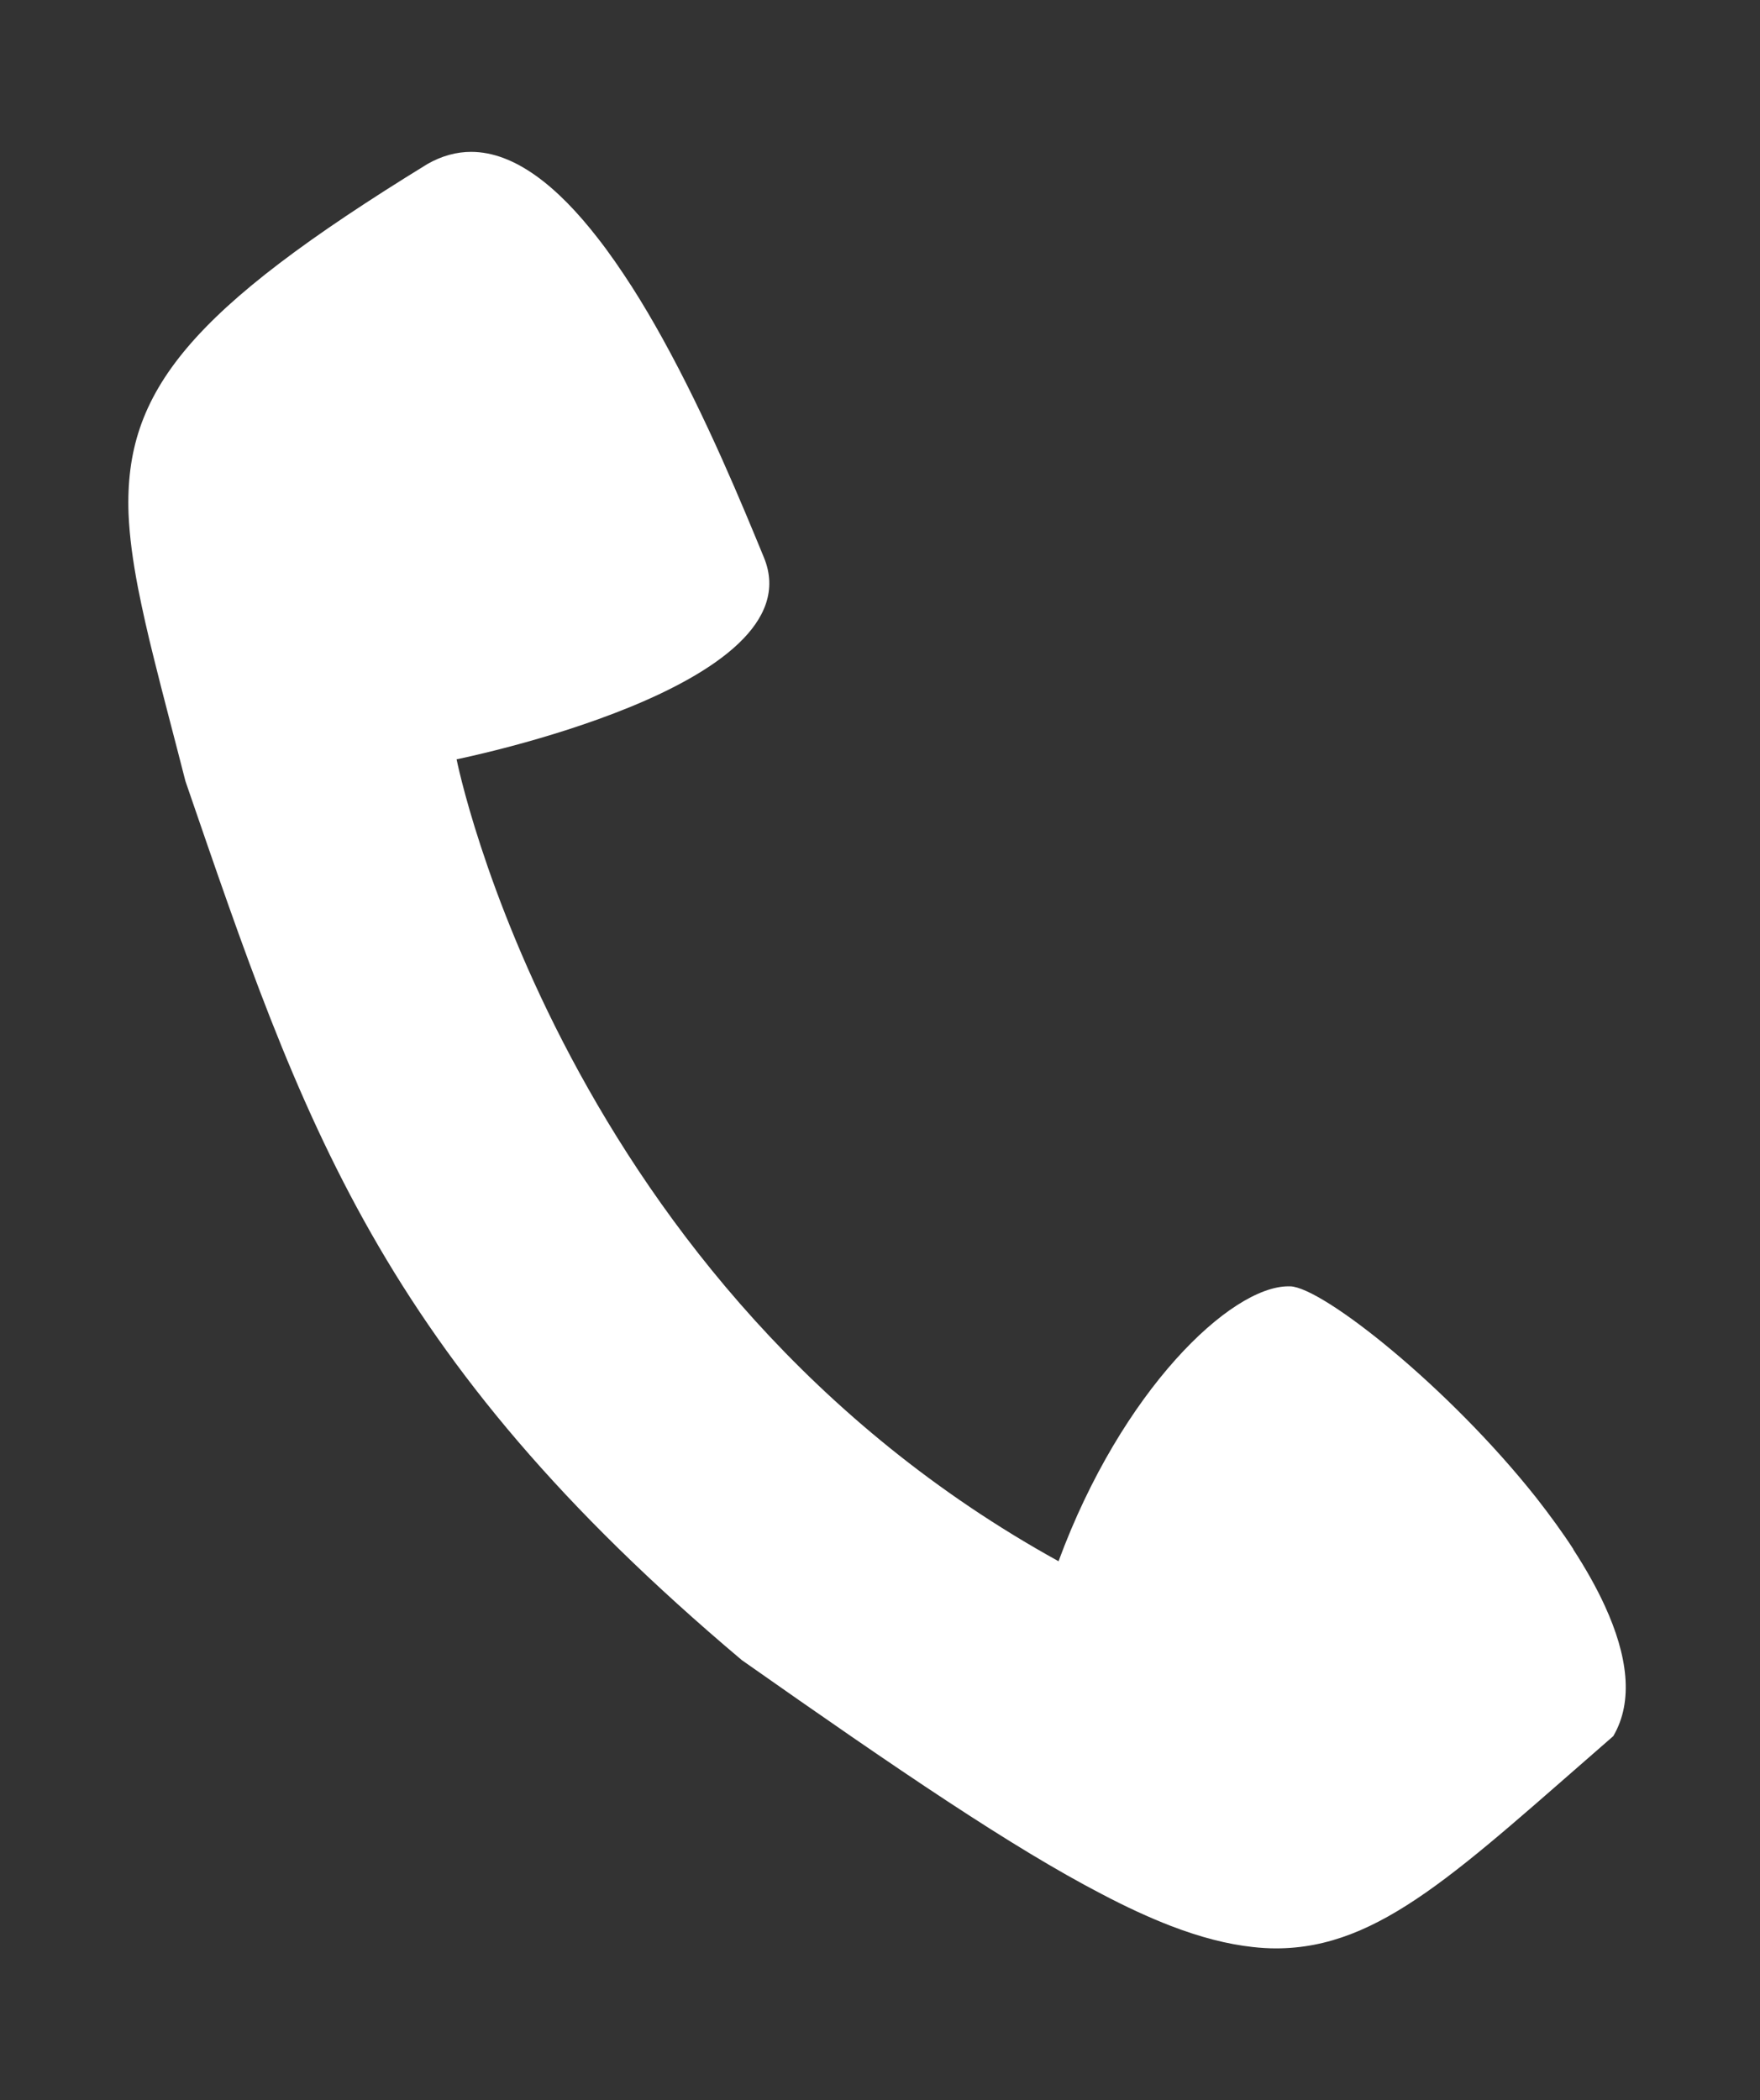 <?xml version="1.0" encoding="UTF-8"?><svg id="ICONS" xmlns="http://www.w3.org/2000/svg" viewBox="0 0 76.4 91.14"><rect x="0" y="0" width="76.4" height="91.14" fill="#333333" stroke="none"/><defs><style>.cls-1{fill:#fff;}</style></defs><g id="Telefon_-_weiss"><path class="cls-1" d="m68.3,67.23c-.48-.74-1.03-1.49-1.6-2.22-3.82-4.83-9.28-9.14-10.69-9.19-.03,0-.05,0-.08,0-2.51,0-7.24,4.51-9.98,11.93-21.59-11.91-26.13-34.8-26.13-34.8,0,0,15.66-3.14,13.34-8.76-.93-2.26-2.48-6.03-4.4-9.5-.42-.76-.86-1.51-1.32-2.23-.49-.76-.99-1.49-1.51-2.15-1.71-2.2-3.58-3.72-5.48-3.72-.63,0-1.27.17-1.9.53-10.32,6.34-13.16,9.85-12.97,15.17.04,1,.19,2.07.41,3.22.19.96.42,1.99.7,3.1.39,1.58.86,3.33,1.36,5.29,5.09,14.8,8.38,24.85,24.15,38.14,6.87,4.83,11.77,8.15,15.6,10.14,1.08.57,2.08,1.03,3.01,1.39,1.3.5,2.47.8,3.56.92.35.04.69.06,1.02.06,4.53,0,7.95-3.4,14.64-9.21.9-1.53.61-3.52-.36-5.64-.37-.81-.84-1.64-1.38-2.47Z"/></g></svg>